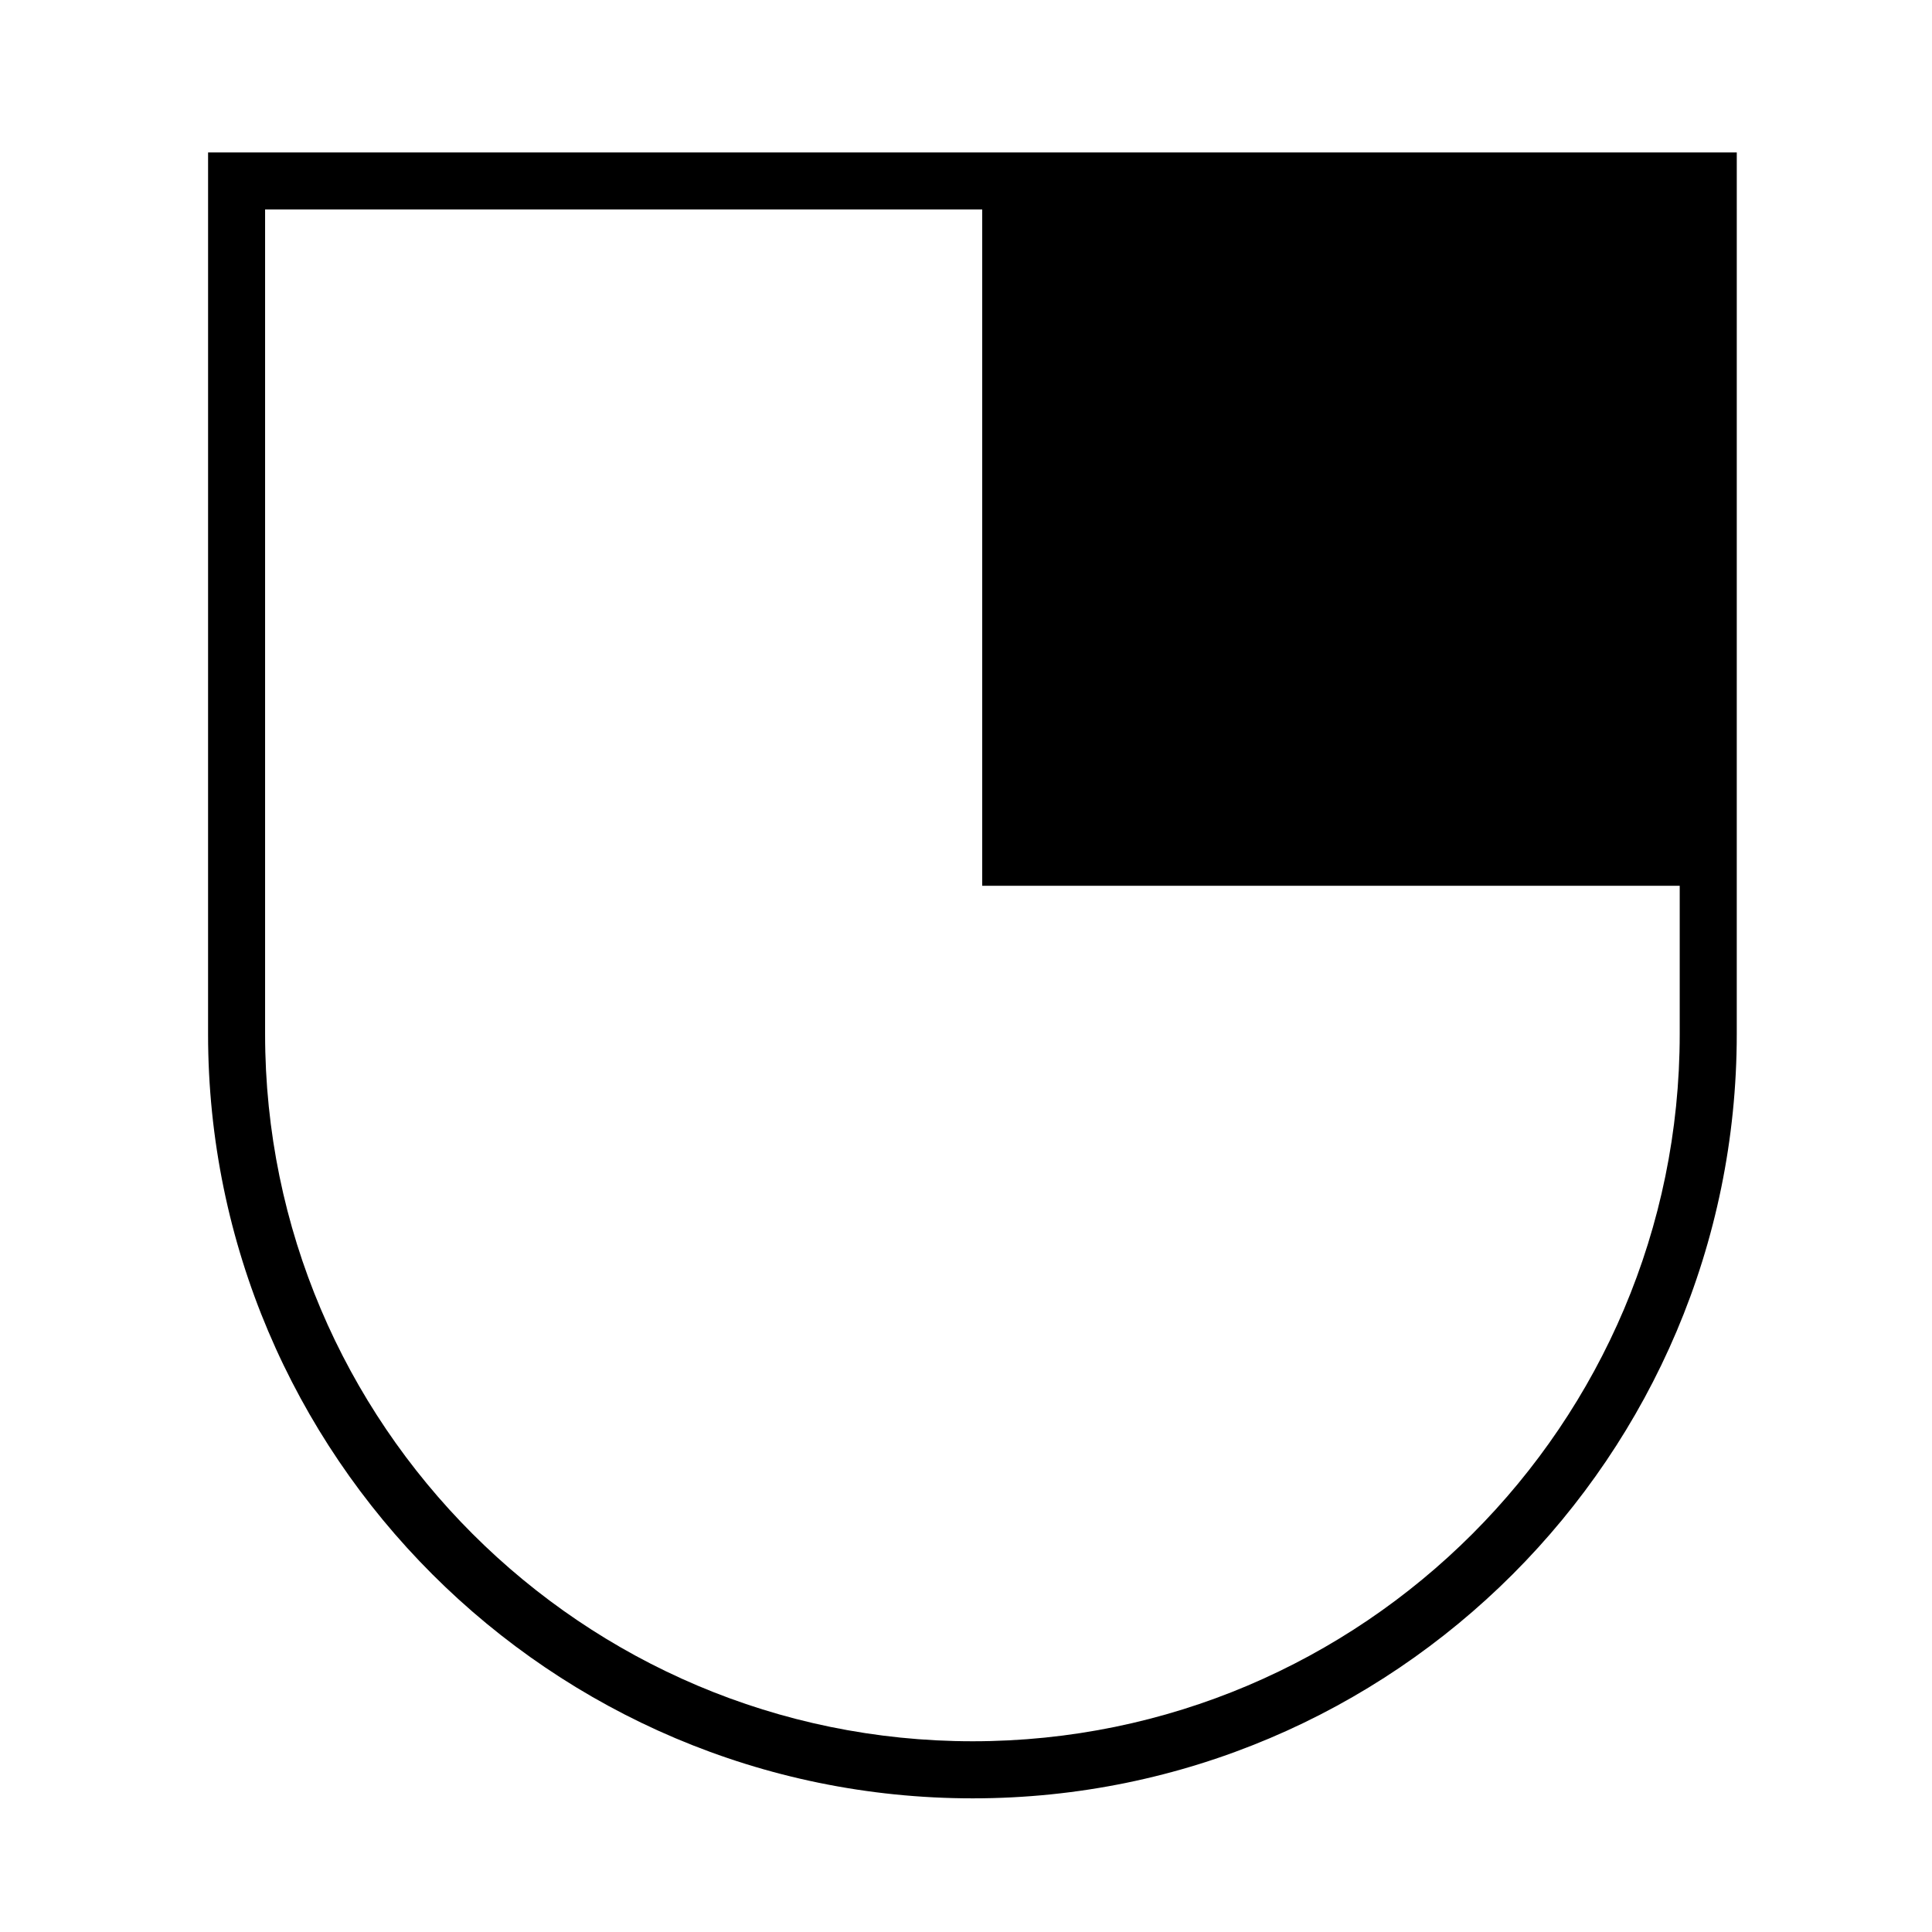 <?xml version="1.0" encoding="UTF-8"?>
<!-- Uploaded to: ICON Repo, www.iconrepo.com, Generator: ICON Repo Mixer Tools -->
<svg fill="#000000" width="800px" height="800px" version="1.1" viewBox="144 144 512 512" xmlns="http://www.w3.org/2000/svg">
 <path d="m199.14 418.04c0 111.68 90.902 202.54 202.64 202.54 111.65 0 202.48-90.855 202.48-202.54l0.004-233.64h-405.12zm15.113-218.53h190.04v179.23h184.85v39.293c0 103.35-84.055 187.42-187.37 187.42-103.4 0-187.52-84.074-187.52-187.42z"/>
</svg>